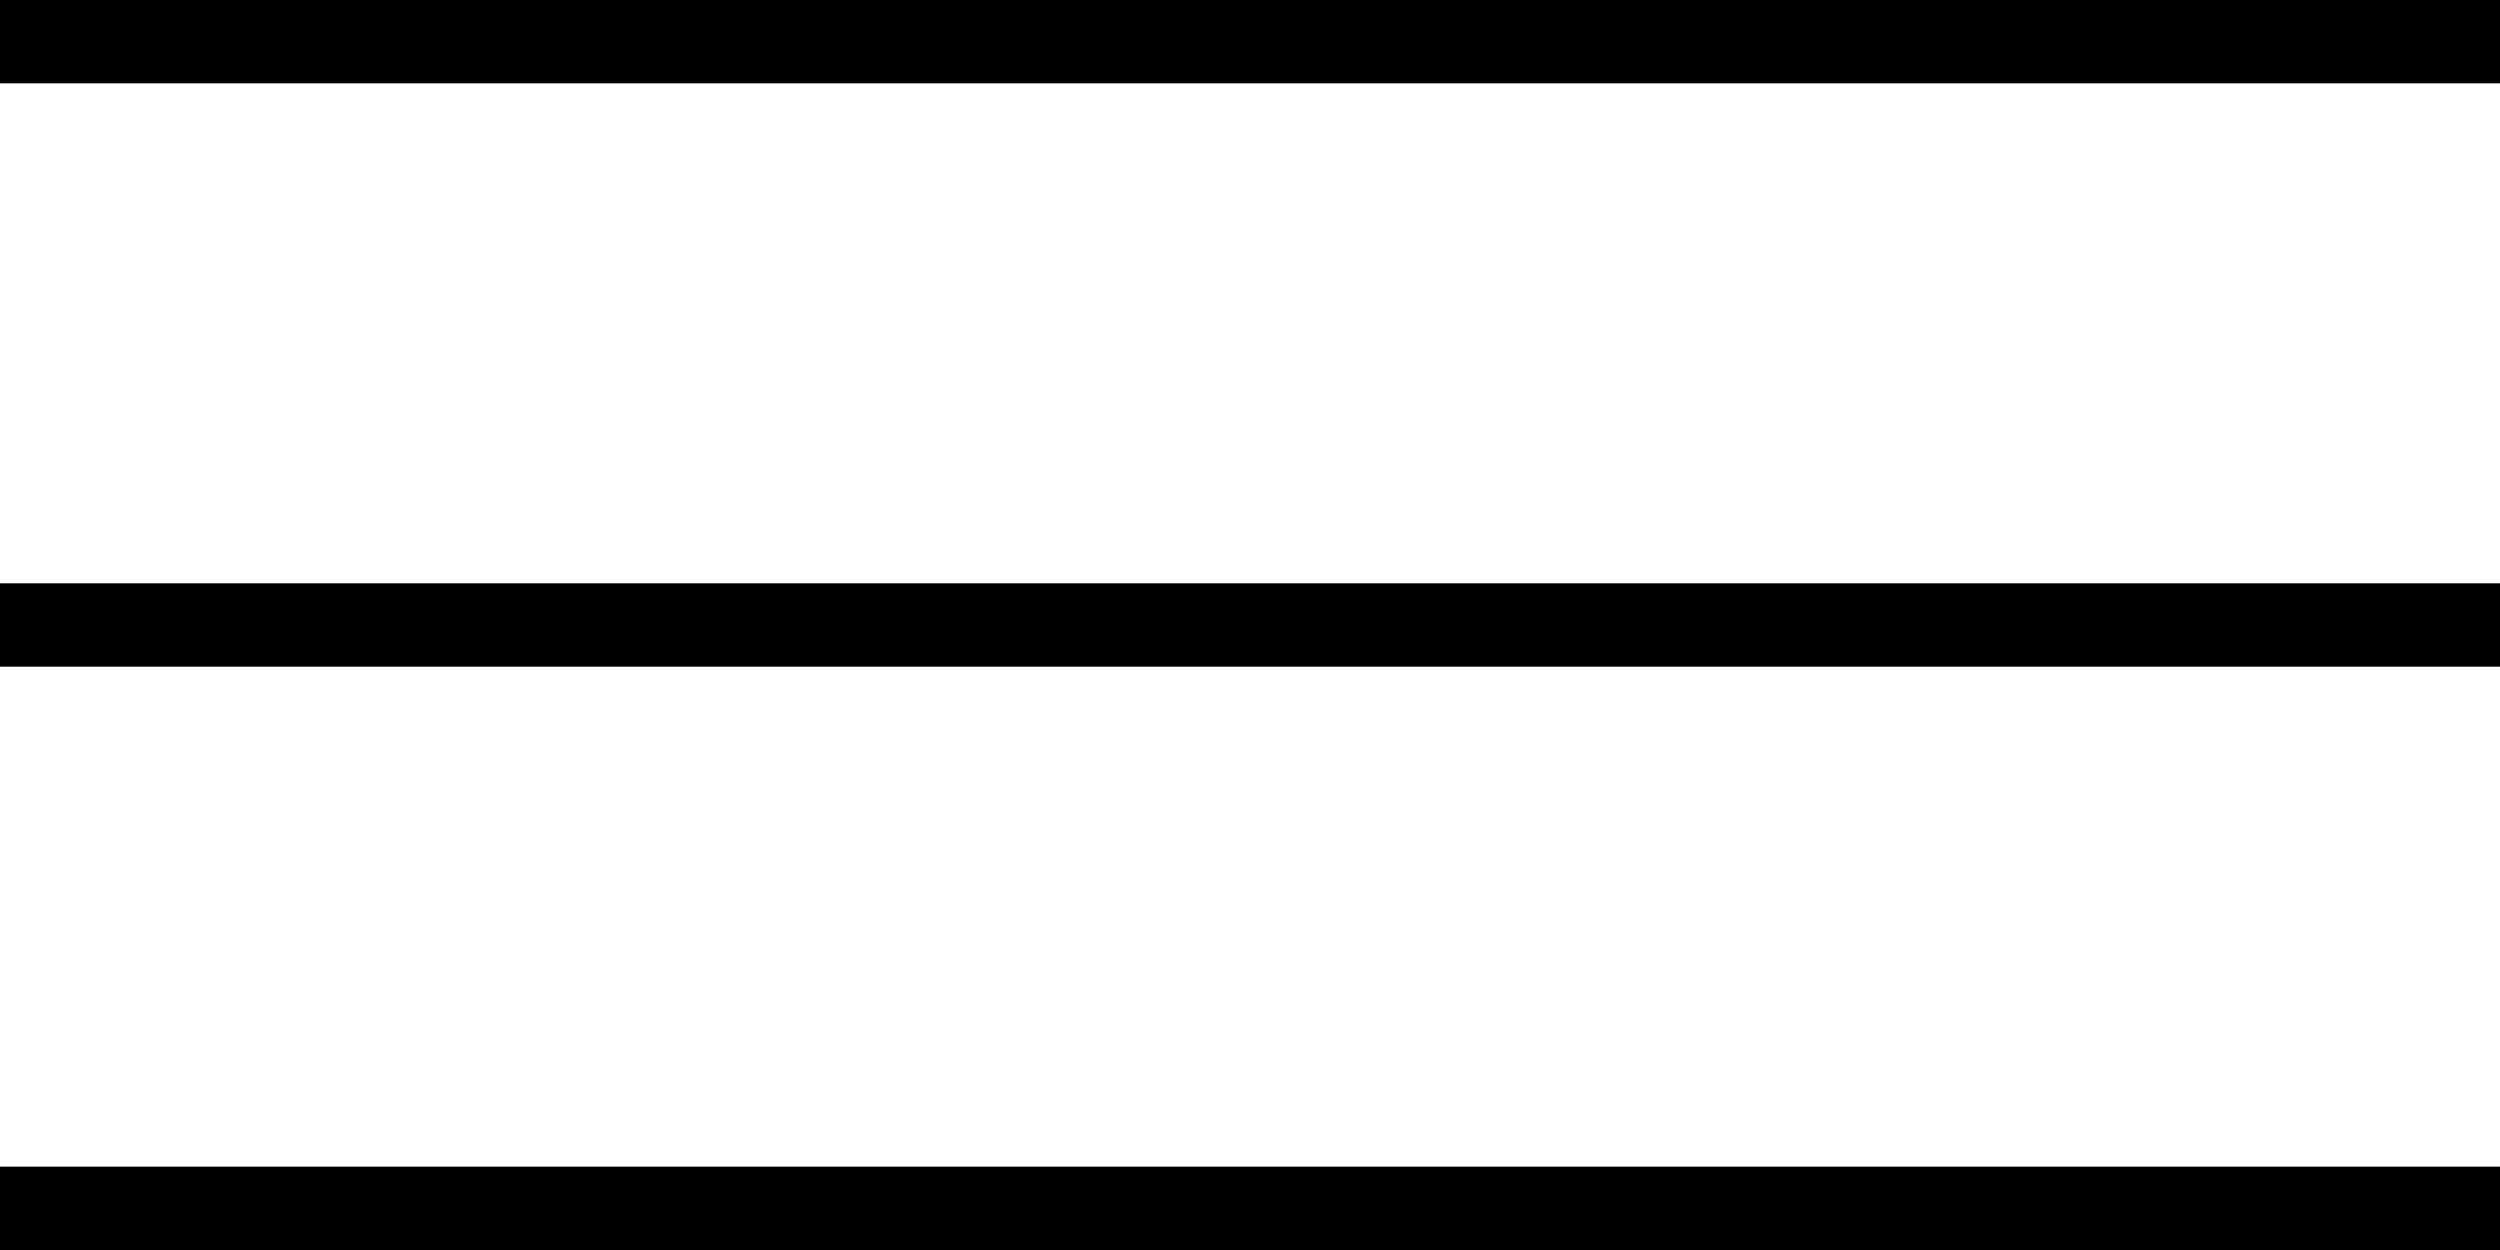 <?xml version="1.0" encoding="UTF-8"?> <svg xmlns="http://www.w3.org/2000/svg" width="30" height="15" viewBox="0 0 30 15" fill="none"><line y1="0.5" x2="30" y2="0.5" stroke="black"></line><line y1="7.5" x2="30" y2="7.5" stroke="black"></line><line y1="14.5" x2="30" y2="14.5" stroke="black"></line></svg> 